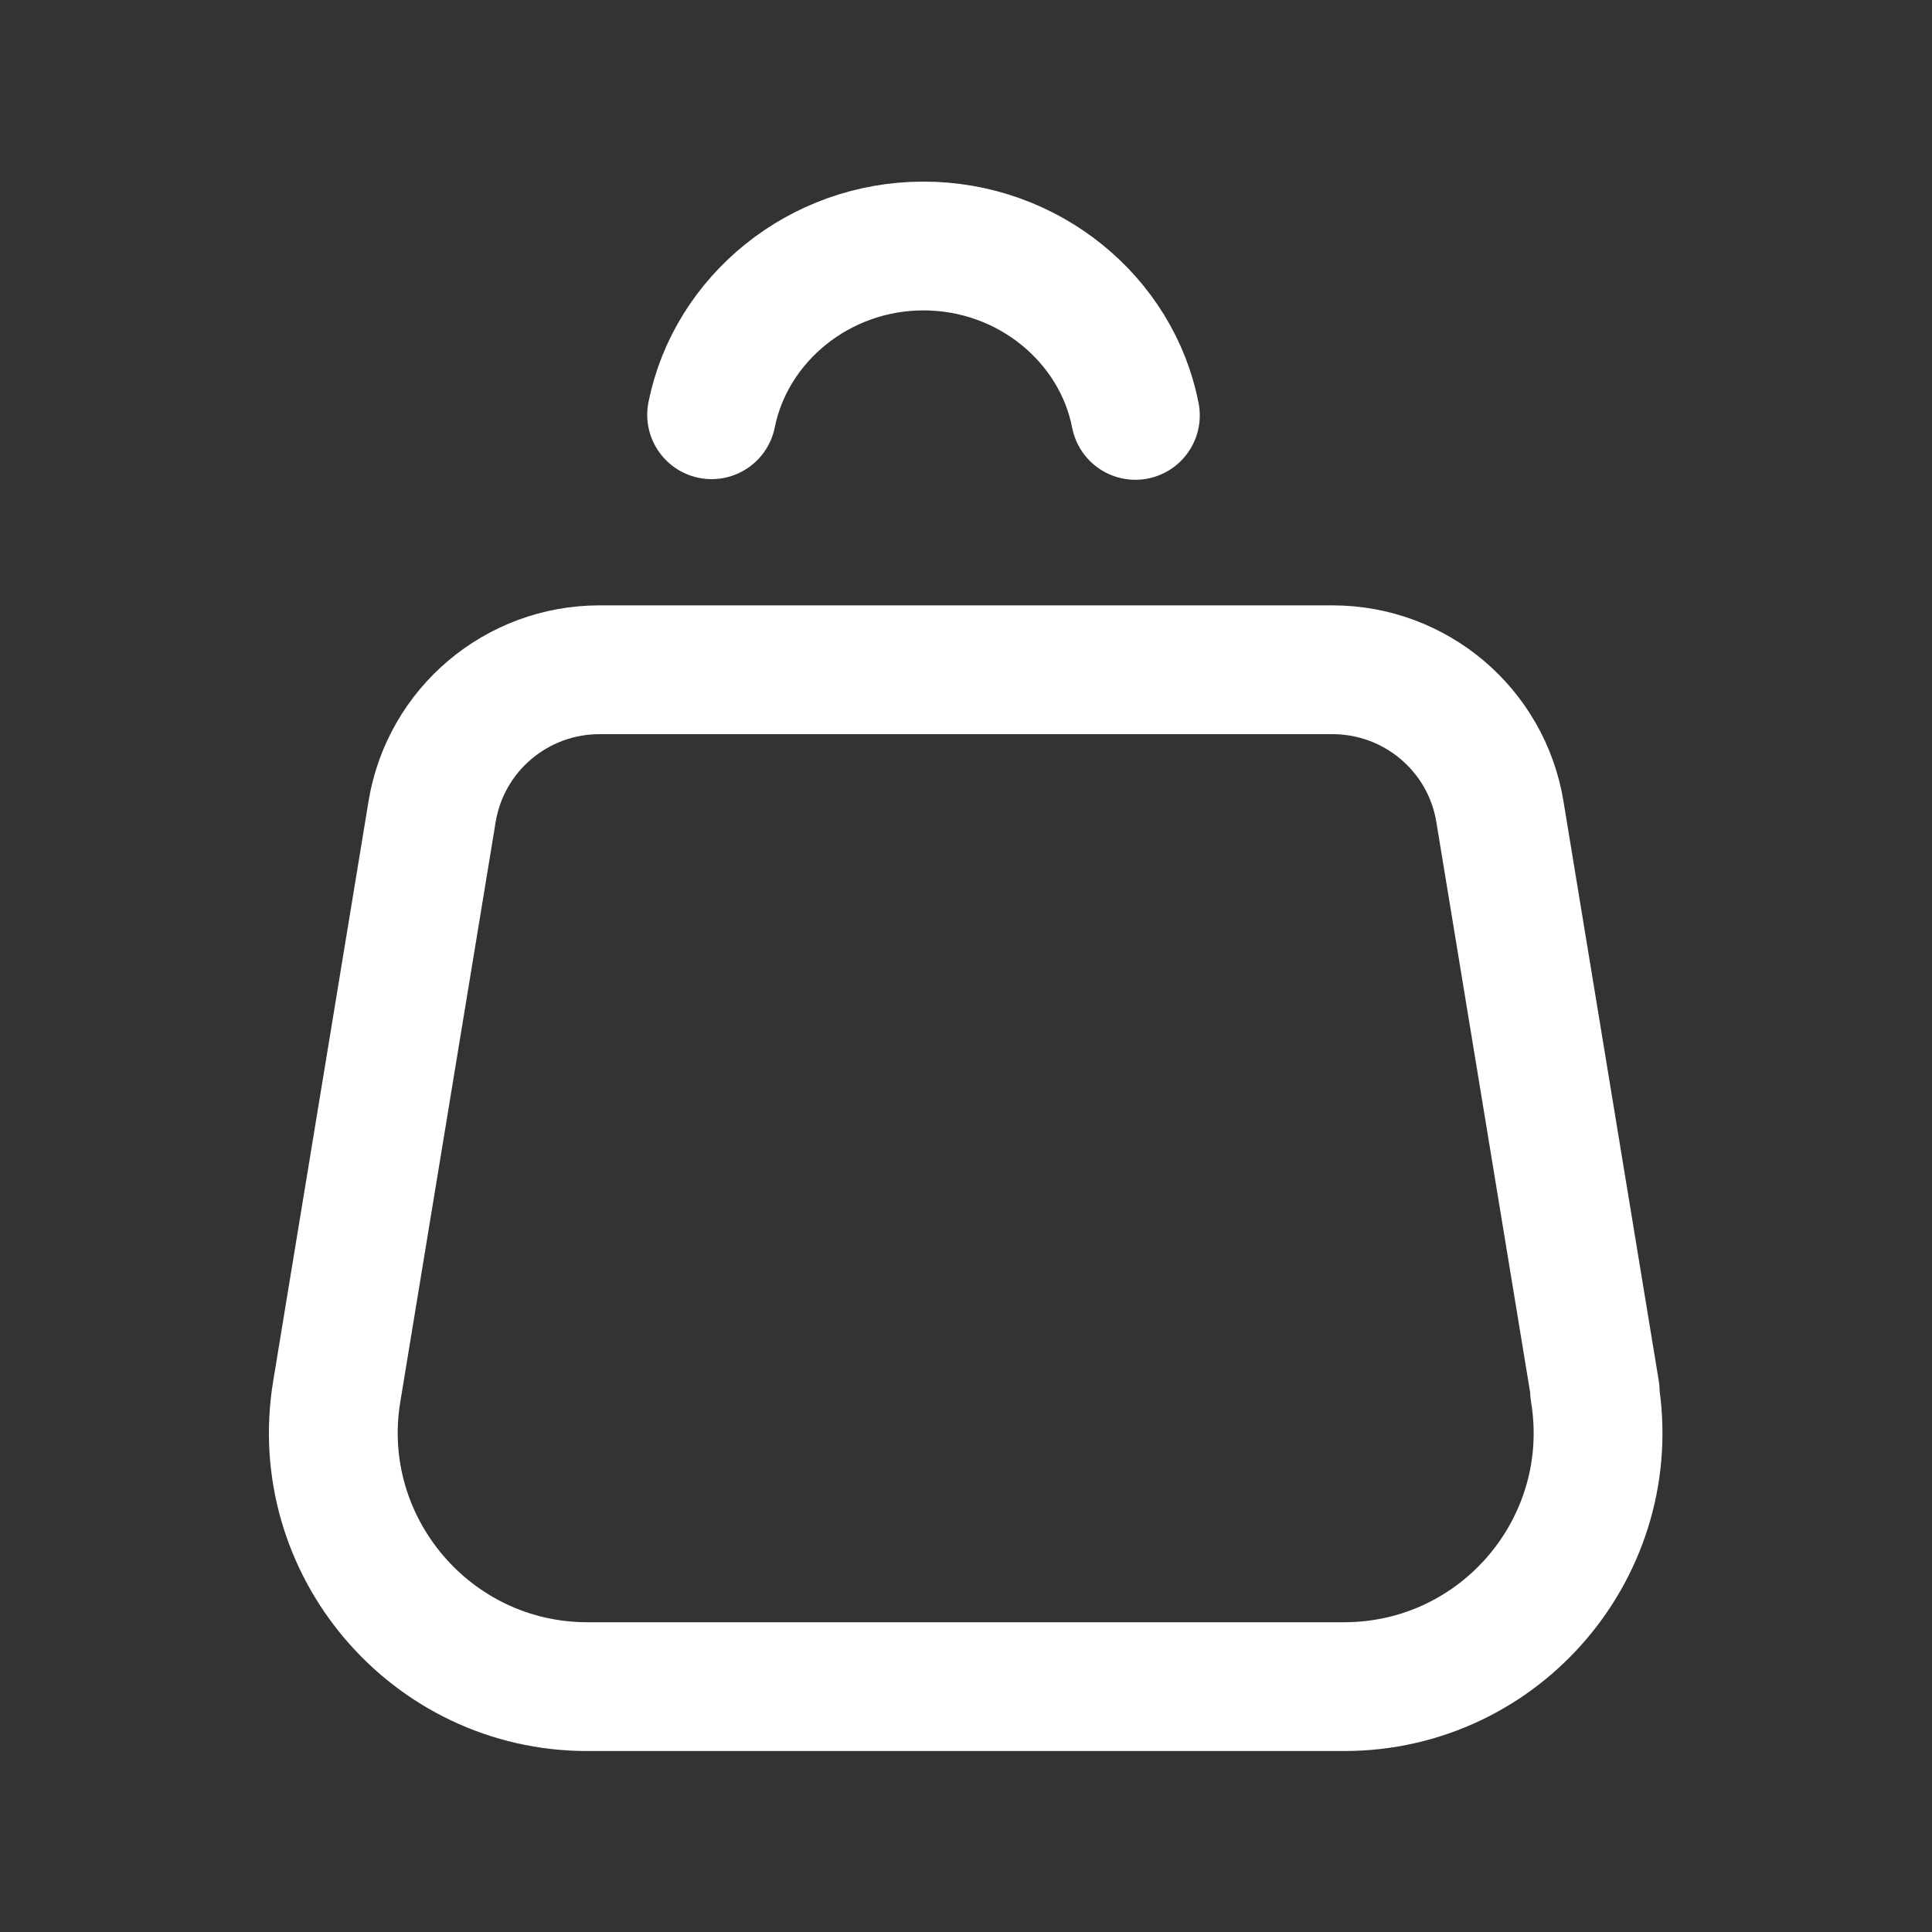 <?xml version="1.0" encoding="UTF-8"?> <svg xmlns="http://www.w3.org/2000/svg" id="a" width="10.58mm" height="10.58mm" viewBox="0 0 30 30"><rect x="0" y="0" width="30" height="30" fill="#333333" stroke="none"/><path d="M17.63,6.45c-.29-1.49-1.66-2.63-3.29-2.63h0c-1.62,0-2.99,1.13-3.29,2.62" style="fill:none; stroke:#fff; stroke-linecap:round; stroke-linejoin:round; stroke-width:2px;"></path><path d="M24.77,21.6l-1.48-9c-.21-1.27-1.31-2.2-2.6-2.2h-11.38c-1.29,0-2.39.93-2.6,2.2l-1.48,9c-.4,2.4,1.46,4.59,3.89,4.59h11.75c2.44,0,4.29-2.19,3.89-4.59h.01Z" style="fill:none; stroke:#fff; stroke-linecap:round; stroke-linejoin:round; stroke-width:2px;"></path></svg> 